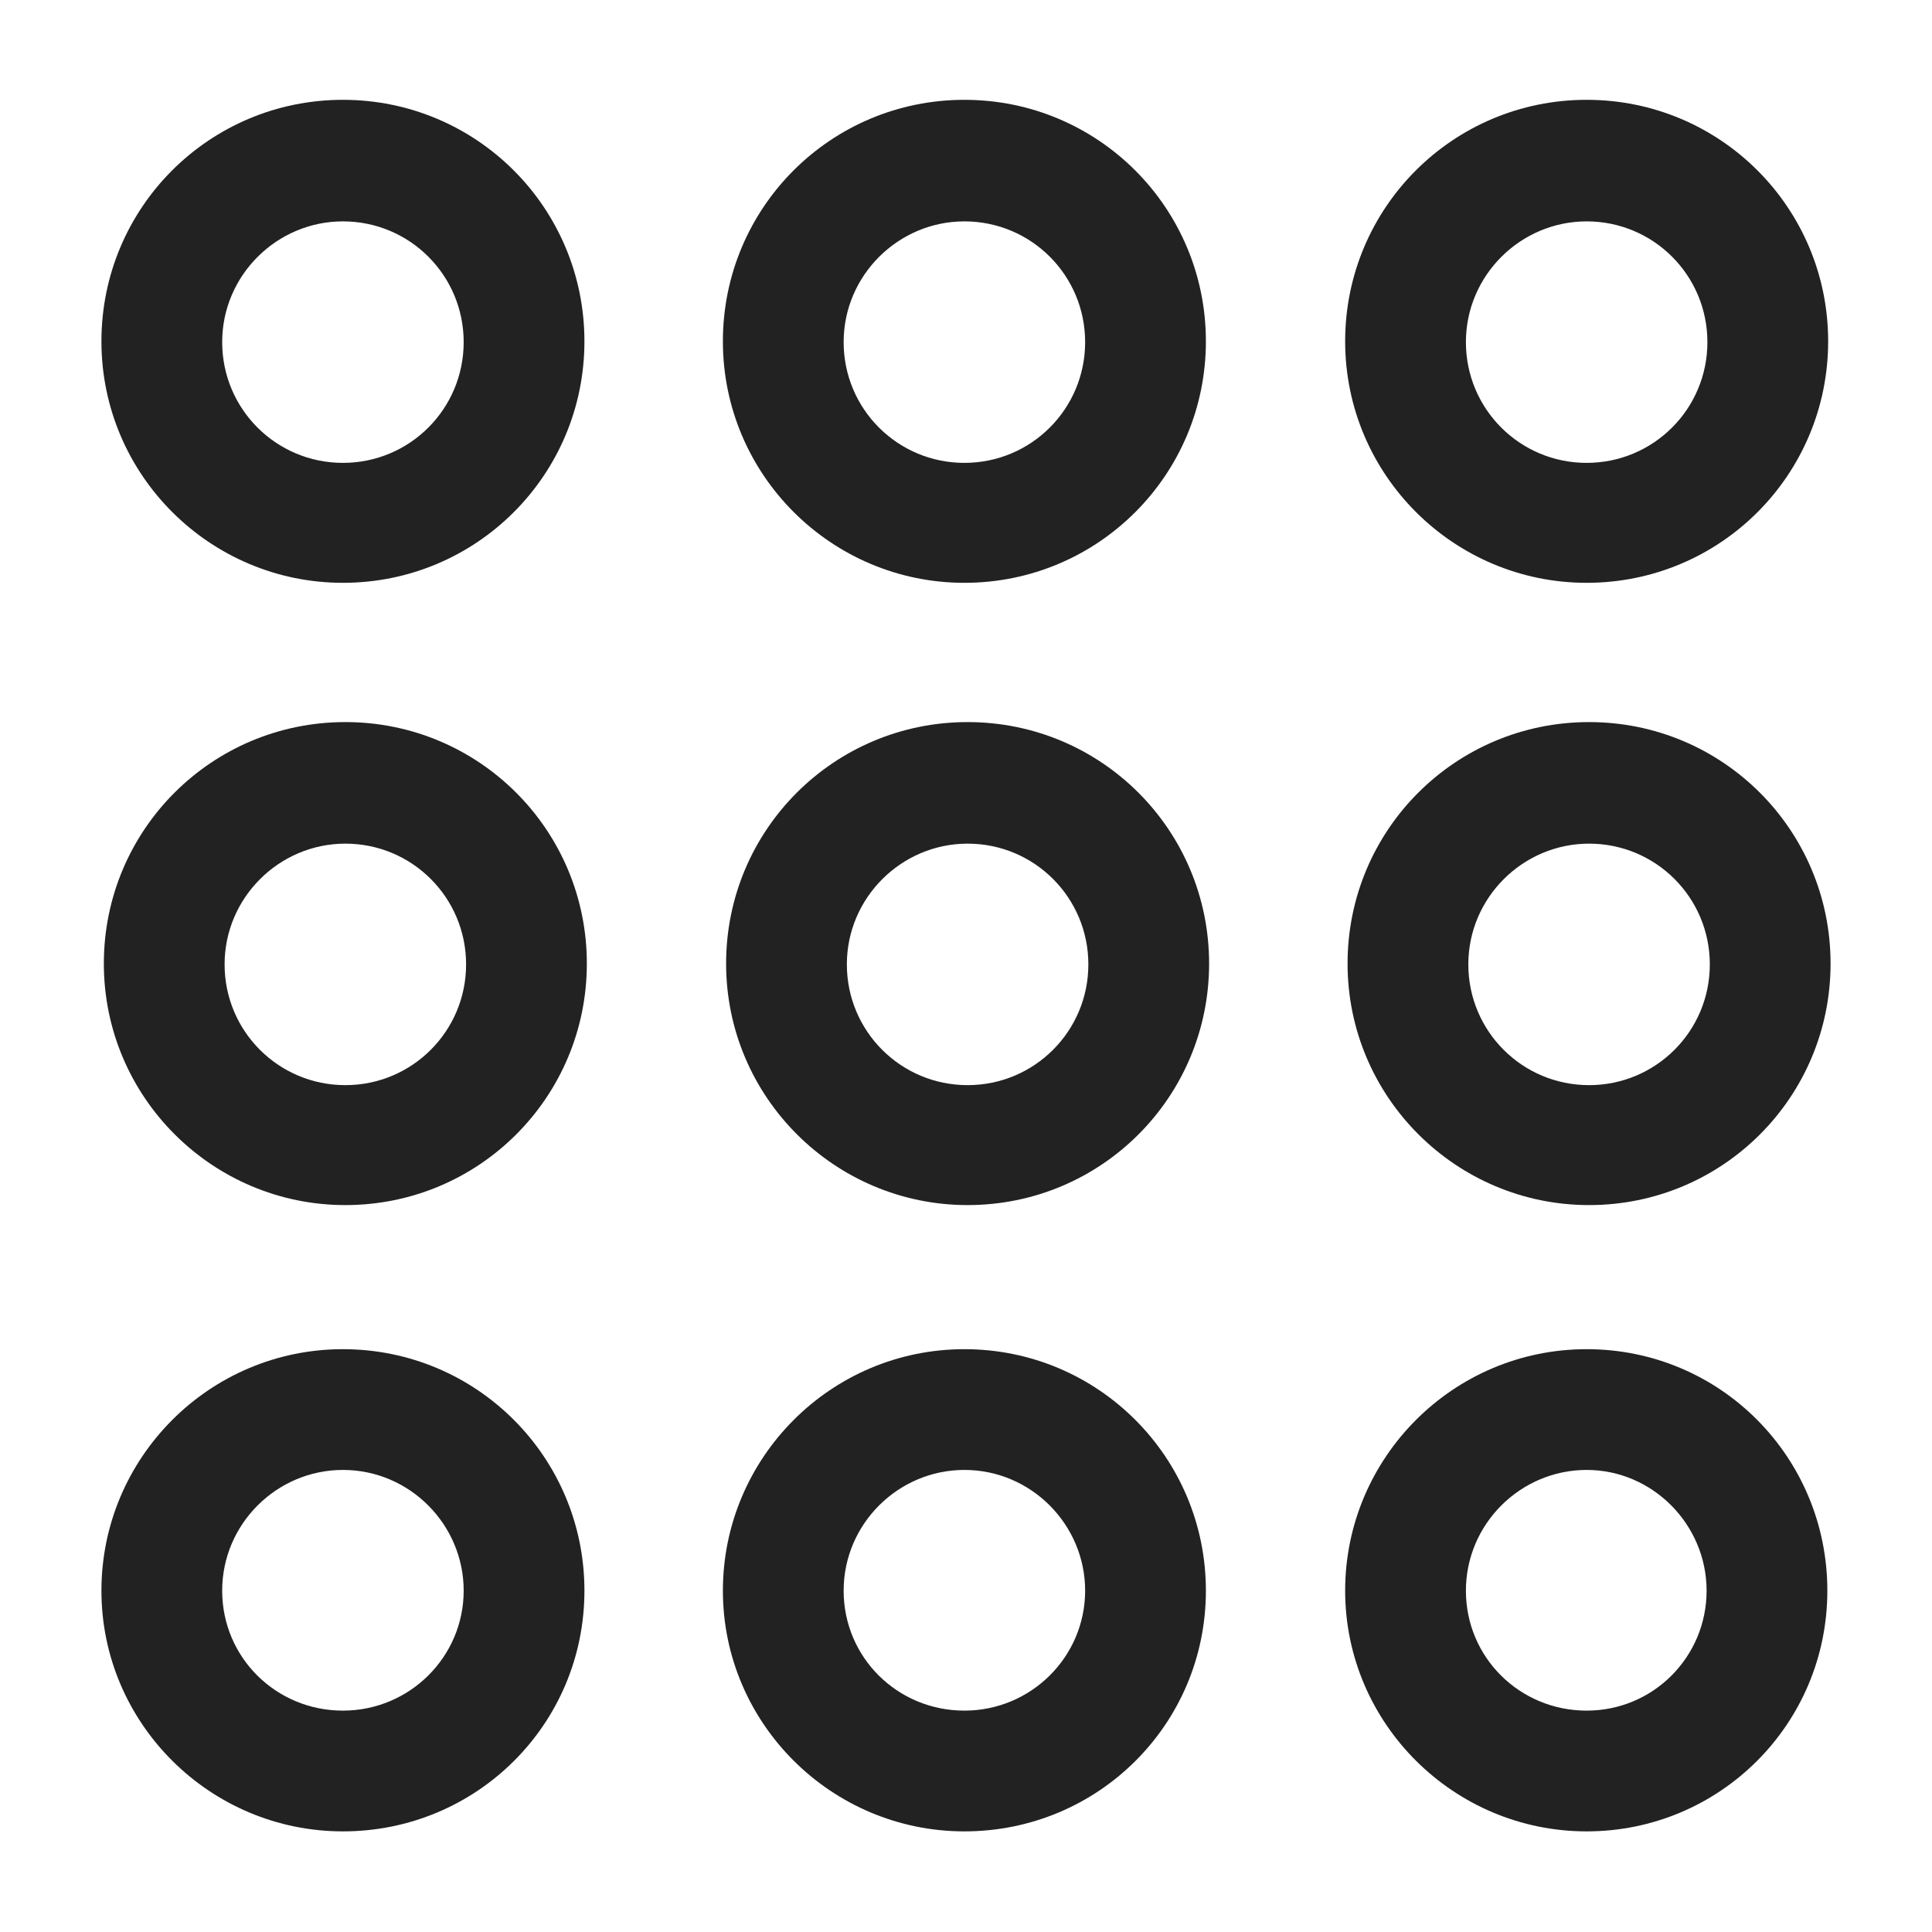 <svg width="24" height="24" viewBox="0 0 24 24" fill="none" xmlns="http://www.w3.org/2000/svg">
<path fill-rule="evenodd" clip-rule="evenodd" d="M4.26 7.24C2.61 7.24 1.26 5.9 1.26 4.24C1.26 2.58 2.6 1.24 4.26 1.24C5.92 1.24 7.26 2.58 7.26 4.24C7.26 5.9 5.92 7.24 4.26 7.24ZM4.26 2.75C3.44 2.75 2.76 3.42 2.76 4.25C2.76 5.08 3.43 5.75 4.26 5.75C5.09 5.75 5.76 5.08 5.76 4.25C5.76 3.42 5.09 2.75 4.26 2.75ZM11.98 7.24C10.33 7.24 8.98 5.9 8.98 4.24C8.98 2.58 10.32 1.24 11.98 1.24C13.64 1.24 14.98 2.58 14.98 4.24C14.98 5.9 13.64 7.24 11.98 7.24ZM11.98 2.75C11.16 2.75 10.48 3.42 10.48 4.25C10.48 5.08 11.15 5.75 11.98 5.75C12.81 5.75 13.48 5.08 13.48 4.25C13.48 3.42 12.81 2.75 11.98 2.75ZM16.71 4.24C16.71 5.9 18.06 7.24 19.71 7.24C21.37 7.24 22.71 5.9 22.71 4.24C22.71 2.58 21.37 1.24 19.71 1.24C18.05 1.24 16.71 2.58 16.71 4.24ZM18.21 4.25C18.21 3.42 18.89 2.75 19.71 2.75C20.54 2.75 21.21 3.42 21.21 4.25C21.21 5.08 20.54 5.75 19.71 5.75C18.88 5.75 18.21 5.08 18.21 4.25ZM4.29 14.97C2.64 14.97 1.29 13.63 1.29 11.97C1.29 10.31 2.63 8.97 4.29 8.97C5.95 8.97 7.29 10.31 7.29 11.97C7.29 13.63 5.95 14.97 4.29 14.97ZM4.29 10.48C3.47 10.48 2.79 11.15 2.79 11.98C2.79 12.81 3.46 13.48 4.29 13.48C5.12 13.48 5.79 12.81 5.79 11.98C5.79 11.15 5.12 10.48 4.29 10.48ZM9.02 11.97C9.02 13.63 10.37 14.97 12.02 14.97C13.68 14.97 15.02 13.63 15.02 11.97C15.02 10.31 13.68 8.97 12.02 8.97C10.36 8.97 9.02 10.31 9.02 11.97ZM10.52 11.98C10.52 11.15 11.2 10.48 12.02 10.48C12.85 10.48 13.52 11.15 13.52 11.98C13.52 12.81 12.85 13.48 12.02 13.48C11.19 13.48 10.52 12.81 10.52 11.98ZM19.74 14.97C18.09 14.97 16.74 13.63 16.74 11.97C16.74 10.31 18.08 8.97 19.74 8.97C21.4 8.97 22.74 10.31 22.74 11.97C22.74 13.63 21.4 14.97 19.74 14.97ZM19.74 10.48C18.92 10.48 18.24 11.15 18.24 11.98C18.24 12.81 18.91 13.48 19.74 13.48C20.57 13.48 21.24 12.81 21.24 11.98C21.24 11.15 20.57 10.48 19.74 10.48ZM1.26 19.76C1.26 21.41 2.61 22.75 4.26 22.75C5.92 22.75 7.26 21.42 7.26 19.76C7.26 18.1 5.92 16.76 4.26 16.76C2.6 16.76 1.26 18.11 1.26 19.76ZM2.76 19.76C2.76 18.93 3.44 18.26 4.26 18.26C5.09 18.26 5.76 18.94 5.76 19.76C5.76 20.58 5.09 21.25 4.26 21.25C3.43 21.25 2.76 20.59 2.76 19.76ZM11.98 22.75C10.33 22.75 8.98 21.41 8.98 19.76C8.98 18.11 10.32 16.76 11.98 16.76C13.64 16.76 14.98 18.1 14.98 19.76C14.98 21.42 13.64 22.75 11.98 22.75ZM11.98 18.26C11.16 18.26 10.48 18.93 10.48 19.76C10.48 20.59 11.15 21.25 11.98 21.25C12.81 21.25 13.48 20.58 13.48 19.76C13.48 18.94 12.81 18.26 11.98 18.26ZM16.71 19.76C16.71 21.41 18.06 22.75 19.71 22.75C21.36 22.75 22.7 21.42 22.7 19.76C22.7 18.1 21.37 16.76 19.71 16.76C18.05 16.76 16.71 18.11 16.71 19.76ZM18.21 19.76C18.21 18.93 18.89 18.26 19.71 18.26C20.53 18.26 21.2 18.94 21.2 19.76C21.2 20.58 20.54 21.25 19.71 21.25C18.88 21.25 18.21 20.59 18.21 19.76Z" fill="#222222"/>
</svg>
